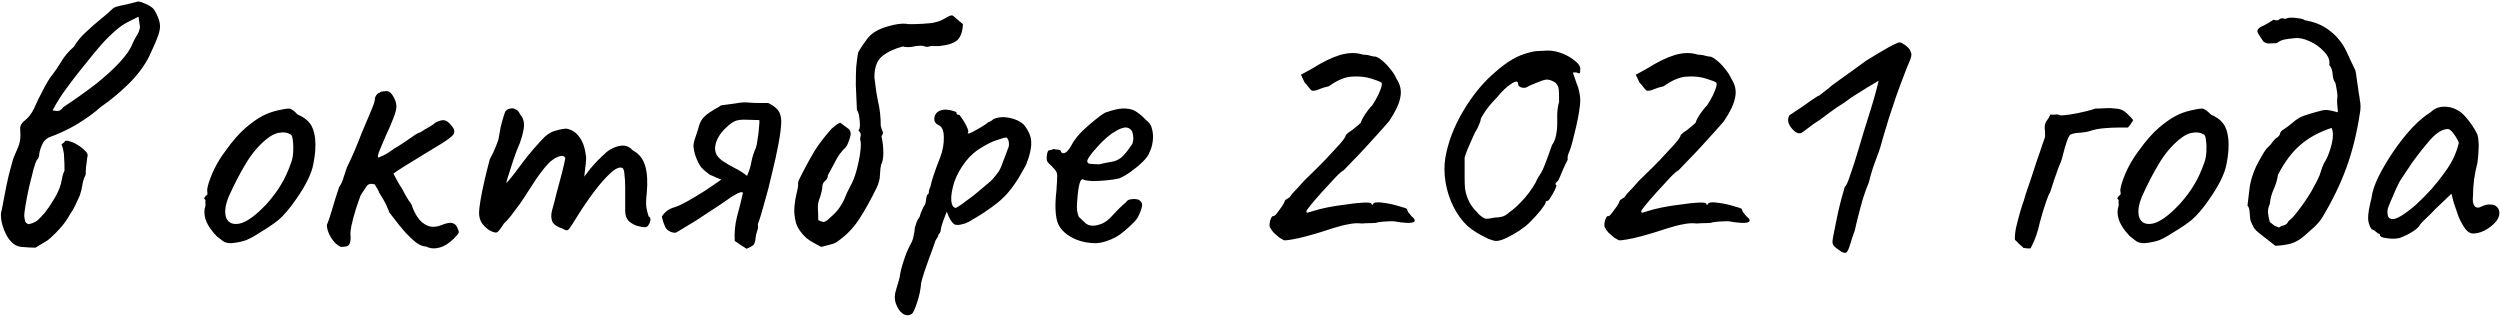 <?xml version="1.0" encoding="UTF-8"?> <svg xmlns="http://www.w3.org/2000/svg" width="2689" height="341" viewBox="0 0 2689 341" fill="none"><path d="M38.179 266.378C34.179 266.378 29.112 266.111 22.979 265.578C17.112 265.045 12.046 261.311 7.779 254.378C5.112 249.845 3.112 244.645 1.779 238.778C0.712 232.911 0.712 228.778 1.779 226.378C5.512 205.845 8.446 191.711 10.579 183.978C12.712 176.245 13.912 171.845 14.179 170.778C14.712 169.711 15.779 167.178 17.379 163.178C19.246 158.911 20.312 156.245 20.579 155.178C21.912 150.911 22.312 146.111 21.779 140.778C21.512 138.645 21.646 136.778 22.179 135.178C22.979 133.311 24.179 131.711 25.779 130.378C30.312 126.911 33.912 122.378 36.579 116.778C37.379 114.911 38.846 111.711 40.979 107.178C43.379 102.378 45.779 97.711 48.179 93.178C50.846 88.378 52.846 85.045 54.179 83.178C58.446 77.845 62.312 72.245 65.779 66.378C69.512 60.245 74.046 54.911 79.379 50.378C82.846 44.511 87.246 39.178 92.579 34.378C97.912 29.311 103.246 24.645 108.579 20.378C113.912 16.111 118.179 12.378 121.379 9.178C122.712 7.845 126.312 6.645 132.179 5.578C138.312 4.245 143.246 3.045 146.979 1.978C148.579 1.178 151.646 1.845 156.179 3.978C160.712 5.845 163.912 7.978 165.779 10.378C169.246 16.245 171.246 21.045 171.779 24.778C172.579 28.511 172.046 32.911 170.179 37.978C168.579 42.778 165.379 50.245 160.579 60.378C155.246 71.045 147.646 81.178 137.779 90.778C128.179 100.111 118.312 108.245 108.179 115.178C103.112 119.711 97.779 123.845 92.179 127.578C86.846 131.311 81.379 134.645 75.779 137.578C72.312 139.445 68.712 141.178 64.979 142.778C61.512 144.378 57.912 145.845 54.179 147.178C52.312 147.711 50.579 148.778 48.979 150.378C47.379 151.711 46.046 153.711 44.979 156.378C43.379 160.111 42.446 163.311 42.179 165.978C42.179 168.378 41.379 170.378 39.779 171.978C38.979 172.778 37.779 175.978 36.179 181.578C34.846 186.911 33.246 193.311 31.379 200.778C29.779 207.978 28.446 214.778 27.379 221.178C26.312 227.311 25.912 231.445 26.179 233.578C26.446 234.911 26.712 236.378 26.979 237.978C27.512 239.311 28.712 240.378 30.579 241.178C34.579 240.378 37.779 239.045 40.179 237.178C42.579 235.045 45.246 232.245 48.179 228.778C51.379 224.778 54.312 220.511 56.979 215.978C59.912 211.445 62.312 206.778 64.179 201.978C65.246 199.045 66.046 195.978 66.579 192.778C67.112 189.311 68.046 186.245 69.379 183.578C69.379 177.445 69.246 172.911 68.979 169.978C68.979 166.778 68.712 164.245 68.179 162.378C67.912 160.245 67.246 157.845 66.179 155.178C68.312 153.845 69.512 152.778 69.779 151.978C70.312 151.178 71.512 151.045 73.379 151.578C76.846 152.378 80.046 153.711 82.979 155.578C86.179 157.445 89.246 159.845 92.179 162.778C93.246 163.845 93.912 164.911 94.179 165.978C94.446 167.045 94.312 168.245 93.779 169.578C93.512 172.778 93.112 175.978 92.579 179.178C92.312 182.111 92.179 185.045 92.179 187.978C90.312 191.445 89.112 195.178 88.579 199.178C88.046 202.911 87.112 206.645 85.779 210.378C84.179 213.845 82.579 217.311 80.979 220.778C79.379 224.245 77.512 227.445 75.379 230.378C72.179 236.245 68.446 241.445 64.179 245.978C60.179 250.511 55.912 254.645 51.379 258.378L38.179 266.378ZM56.579 118.778C59.779 119.311 62.046 119.445 63.379 119.178C64.979 118.645 66.579 117.311 68.179 115.178C80.712 106.911 92.179 98.778 102.579 90.778C112.979 82.511 121.646 74.645 128.579 67.178C135.779 59.445 140.446 52.645 142.579 46.778C143.912 43.845 145.379 41.045 146.979 38.378C148.846 35.712 150.046 32.645 150.579 29.178L148.979 17.978C141.512 21.445 135.512 24.645 130.979 27.578C126.712 30.511 121.112 35.445 114.179 42.378C111.512 45.045 107.512 49.578 102.179 55.978C97.112 62.111 91.512 69.045 85.379 76.778C79.246 84.511 73.512 92.112 68.179 99.578C63.112 107.045 59.246 113.445 56.579 118.778ZM248.557 261.578C245.09 261.578 242.29 260.911 240.157 259.578C238.29 258.245 235.89 256.378 232.957 253.978C227.89 248.645 224.29 243.578 222.157 238.778C220.024 233.711 219.357 228.911 220.157 224.378C220.957 222.245 221.224 220.245 220.957 218.378C220.957 216.245 220.957 215.178 220.957 215.178C219.624 213.845 219.224 213.045 219.757 212.778C220.29 212.245 220.824 211.445 221.357 210.378C222.957 210.378 223.49 208.911 222.957 205.978C222.424 203.845 223.49 199.178 226.157 191.978C228.824 184.778 232.157 177.978 236.157 171.578C237.757 168.911 240.157 165.445 243.357 161.178C246.557 156.645 250.024 152.245 253.757 147.978C257.757 143.445 261.357 139.845 264.557 137.178C271.224 131.578 277.09 127.445 282.157 124.778C287.224 122.111 292.69 120.111 298.557 118.778C304.424 117.445 308.424 116.778 310.557 116.778C312.957 116.778 316.157 118.911 320.157 123.178C326.29 125.845 330.69 129.045 333.357 132.778C336.29 136.511 338.157 141.978 338.957 149.178C339.757 157.178 339.09 166.378 336.957 176.778C335.09 186.911 328.824 199.578 318.157 214.778C311.49 224.378 305.357 231.578 299.757 236.378C294.157 240.911 287.49 245.445 279.757 249.978C274.157 253.711 269.09 256.511 264.557 258.378C260.024 259.978 254.69 261.045 248.557 261.578ZM286.957 219.178C293.357 211.978 298.424 205.178 302.157 198.778C306.157 192.378 309.89 184.245 313.357 174.378C314.424 171.445 315.09 167.845 315.357 163.578C315.624 159.045 315.49 154.911 314.957 151.178C314.69 147.178 313.757 144.911 312.157 144.378C308.957 142.511 305.09 141.978 300.557 142.778C296.024 143.311 291.09 145.845 285.757 150.378C277.49 157.311 270.29 165.978 264.157 176.378C258.024 186.511 252.024 198.111 246.157 211.178C242.157 220.778 241.224 228.511 243.357 234.378C245.757 239.978 250.69 241.978 258.157 240.378C265.89 238.511 275.49 231.445 286.957 219.178ZM366.773 265.578C364.639 264.778 362.373 263.178 359.973 260.778C357.573 258.111 355.573 255.045 353.973 251.578C352.373 248.111 351.573 244.911 351.573 241.978C352.906 239.045 354.639 233.978 356.773 226.778C358.906 219.311 361.573 210.778 364.773 201.178C366.906 198.245 368.506 194.778 369.573 190.778C370.906 186.778 372.106 183.178 373.173 179.978C375.306 175.711 377.839 170.245 380.773 163.578C383.706 156.645 386.506 149.711 389.173 142.778C392.106 135.578 394.639 129.578 396.773 124.778C399.706 117.845 401.439 113.578 401.973 111.978C402.506 110.111 402.906 108.645 403.173 107.578C403.173 105.445 403.706 103.711 404.773 102.378C405.839 100.778 406.906 99.978 407.973 99.978C409.039 98.912 410.239 98.378 411.573 98.378C413.173 98.112 414.506 97.978 415.573 97.978C418.506 97.978 421.039 99.978 423.173 103.978C425.306 107.711 426.373 111.178 426.373 114.378C426.373 117.578 425.173 122.111 422.773 127.978C420.639 133.578 418.106 139.445 415.173 145.578C412.506 151.711 410.239 157.045 408.373 161.578C406.506 166.111 405.973 168.778 406.773 169.578C406.773 169.578 408.639 168.778 412.373 167.178C416.106 165.311 420.106 162.778 424.373 159.578C427.306 157.978 430.506 155.978 433.973 153.578C437.439 151.178 440.773 148.911 443.973 146.778C447.173 144.378 449.839 142.911 451.973 142.378C455.173 140.245 458.506 138.245 461.973 136.378C465.439 134.245 467.706 132.645 468.773 131.578C473.306 129.445 476.639 128.778 478.773 129.578C481.173 130.378 483.573 132.378 485.973 135.578C488.906 139.045 489.439 142.111 487.573 144.778C485.706 147.178 481.306 150.511 474.373 154.778C468.773 158.245 461.973 162.378 453.973 167.178C446.239 171.978 439.306 176.245 433.173 179.978C427.306 183.711 423.973 185.978 423.173 186.778C423.173 186.778 424.239 188.778 426.373 192.778C428.506 196.778 430.639 200.378 432.773 203.578C434.906 207.845 437.173 211.845 439.573 215.578C442.239 219.045 443.573 221.445 443.573 222.778C445.706 228.378 448.373 233.045 451.573 236.778C454.773 240.245 458.373 242.511 462.373 243.578C466.639 244.378 470.906 243.845 475.173 241.978C480.506 239.845 484.373 239.178 486.773 239.978C489.439 240.778 491.306 242.778 492.373 245.978C493.439 248.111 493.706 249.711 493.173 250.778C492.906 251.578 491.173 253.578 487.973 256.778C482.906 261.845 477.706 265.045 472.373 266.378C467.306 267.711 462.639 267.311 458.373 265.178C455.706 265.178 452.639 264.111 449.173 261.978C445.706 259.578 441.439 255.711 436.373 250.378C431.573 245.045 425.573 237.578 418.373 227.978C418.373 226.911 417.839 225.445 416.773 223.578C415.973 221.445 415.039 219.445 413.973 217.578C412.906 215.445 411.573 213.178 409.973 210.778C408.373 208.111 407.573 206.778 407.573 206.778C407.573 205.978 407.306 205.311 406.773 204.778C406.506 203.978 405.973 203.045 405.173 201.978C404.639 200.911 403.973 199.711 403.173 198.378C398.906 197.045 395.839 197.845 393.973 200.778C392.106 203.711 390.106 206.778 387.973 209.978C386.639 213.445 384.906 218.378 382.773 224.778C380.906 230.911 379.306 236.911 377.973 242.778C376.906 248.645 376.639 252.645 377.173 254.778C377.173 259.045 376.506 261.978 375.173 263.578C373.839 264.911 371.039 265.578 366.773 265.578ZM526.866 247.978C523.933 246.111 521.266 243.711 518.866 240.778C516.466 237.578 515.266 233.578 515.266 228.778C515.266 226.111 515.8 221.578 516.866 215.178C517.933 208.778 519.4 201.578 521.266 193.578C523.133 185.578 525 178.111 526.866 171.178C529.533 166.378 531.8 161.578 533.666 156.778C535.533 151.978 536.466 149.045 536.466 147.978C537 144.778 537.666 141.045 538.466 136.778C539.533 132.511 540.6 128.645 541.666 125.178C542.733 121.711 543.533 119.711 544.066 119.178C545.4 117.845 547 117.045 548.866 116.778C550.733 116.245 552.6 116.511 554.466 117.578C556.6 118.378 558.2 120.111 559.266 122.778C562.2 125.978 563.666 129.845 563.666 134.378C563.666 138.645 562.2 145.045 559.266 153.578C556.866 158.911 554.466 165.178 552.066 172.378C549.666 179.578 547.533 186.245 545.666 192.378C544.066 198.245 543.133 202.245 542.866 204.378L534.866 206.778C539.4 202.511 543.666 198.111 547.666 193.578C551.666 188.778 554.6 185.045 556.466 182.378C561 176.245 564.866 171.178 568.066 167.178C571.533 162.911 575.933 157.845 581.266 151.978C586.6 145.845 591.8 142.111 596.866 140.778C602.2 139.178 606.333 138.378 609.266 138.378C615.133 139.445 619.8 142.511 623.266 147.578C627 152.378 629.4 159.578 630.466 169.178C630.466 172.911 630.066 177.311 629.266 182.378C628.733 187.445 628.466 189.978 628.466 189.978C628.466 189.978 630.6 187.178 634.866 181.578C639.4 175.978 645.4 169.845 652.866 163.178C657.933 159.445 662.866 157.311 667.666 156.778C672.466 155.978 676.733 157.578 680.466 161.578C687.4 165.311 691.933 171.045 694.066 178.778C696.2 186.245 696.733 195.845 695.666 207.578C694.866 214.511 694.733 219.711 695.266 223.178C695.8 226.378 696.6 229.578 697.666 232.778C699.8 233.845 700.2 236.111 698.866 239.578C697.533 242.778 695.933 244.378 694.066 244.378C691.4 244.378 688.333 243.845 684.866 242.778C681.666 241.711 678.733 239.978 676.066 237.578C673.666 234.911 672.466 231.311 672.466 226.778V201.978C672.466 196.111 672.2 191.311 671.666 187.578C671.4 183.845 670.733 181.578 669.666 180.778C666.733 179.178 662.466 180.911 656.866 185.978C651.266 191.045 645.266 197.845 638.866 206.378C632.466 214.911 626.466 223.711 620.866 232.778C615.8 241.045 612.6 245.845 611.266 247.178C610.2 248.245 608.2 247.845 605.266 245.978C599.4 244.111 595.666 241.578 594.066 238.378C592.733 234.911 592.6 231.045 593.666 226.778C595 222.245 596.6 216.111 598.466 208.378C600.6 200.645 602.6 193.178 604.466 185.978C606.333 178.511 607.533 173.178 608.066 169.978C607 167.845 605.133 167.178 602.466 167.978C600.066 168.511 597.533 169.711 594.866 171.578C591.666 173.711 587.8 177.711 583.266 183.578C578.733 189.445 574.066 196.245 569.266 203.978C566.066 209.045 562.733 214.111 559.266 219.178C555.8 223.978 552.6 228.245 549.666 231.978C546.733 235.711 544.2 238.511 542.066 240.378C538.333 246.245 535.8 249.445 534.466 249.978C533.133 250.511 530.6 249.845 526.866 247.978ZM816.695 129.178C813.495 129.178 808.961 129.045 803.095 128.778C797.495 128.511 793.228 129.045 790.295 130.378C787.095 131.978 783.895 134.378 780.695 137.578C777.495 140.511 774.828 143.845 772.695 147.578C770.561 151.311 769.361 155.178 769.095 159.178C769.095 161.578 769.628 163.978 770.695 166.378C772.028 168.511 774.028 170.645 776.695 172.778C780.695 175.445 785.228 178.111 790.295 180.778C795.628 183.445 800.028 186.245 803.495 189.178C805.895 183.845 807.495 178.645 808.295 173.578C809.361 168.511 810.961 163.578 813.095 158.778C813.628 157.445 814.161 154.778 814.695 150.778C815.495 146.511 816.028 142.245 816.295 137.978C816.828 133.445 816.961 130.511 816.695 129.178ZM803.095 267.578C800.961 266.245 798.828 264.911 796.695 263.578C794.561 261.978 792.428 260.511 790.295 259.178C789.761 250.378 790.561 241.711 792.695 233.178C795.095 224.378 797.228 215.845 799.095 207.578C798.828 206.778 798.028 206.511 796.695 206.778C795.361 207.045 793.761 207.711 791.895 208.778C788.428 210.645 784.695 213.045 780.695 215.978C776.695 218.645 774.161 220.378 773.095 221.178C771.761 221.978 768.695 223.978 763.895 227.178C759.361 230.111 754.295 233.445 748.695 237.178C743.095 240.645 738.028 243.711 733.495 246.378C729.228 249.045 726.828 250.378 726.295 250.378C721.495 250.111 718.028 248.245 715.895 244.778C714.028 241.045 712.695 237.045 711.895 232.778C713.761 230.111 715.761 227.978 717.895 226.378C720.295 224.778 722.961 223.578 725.895 222.778C729.361 221.711 734.161 219.445 740.295 215.978C746.428 212.511 752.828 208.645 759.495 204.378C766.161 199.845 771.628 196.111 775.895 193.178C774.028 192.378 772.028 191.578 769.895 190.778C767.761 189.711 765.628 188.778 763.495 187.978C759.761 185.311 756.695 182.645 754.295 179.978C751.895 177.045 749.628 172.378 747.495 165.978C746.695 163.045 746.161 160.245 745.895 157.578C745.895 154.911 746.428 152.111 747.495 149.178C749.895 142.245 751.495 137.178 752.295 133.978C753.361 130.778 755.095 127.978 757.495 125.578C759.095 123.978 761.095 122.378 763.495 120.778C765.895 119.178 769.228 117.178 773.495 114.778C774.028 114.245 774.561 113.845 775.095 113.578C775.628 113.311 776.161 113.178 776.695 113.178C781.228 112.645 786.161 111.978 791.495 111.178C796.828 110.111 801.761 109.845 806.295 110.378C809.761 110.645 813.095 110.778 816.295 110.778C819.495 110.778 822.828 110.778 826.295 110.778C830.828 112.911 834.295 115.445 836.695 118.378C839.095 121.311 840.295 125.445 840.295 130.778C840.295 135.845 839.361 143.578 837.495 153.978C835.628 164.111 833.228 175.045 830.295 186.778C827.628 198.511 824.828 209.311 821.895 219.178C819.228 229.045 816.961 236.378 815.095 241.178C815.628 243.578 815.361 246.111 814.295 248.778C813.495 251.178 812.961 253.578 812.695 255.978C812.428 259.978 811.495 262.645 809.895 263.978C808.295 265.045 806.028 266.245 803.095 267.578ZM883.313 265.578C881.447 264.511 879.447 263.445 877.313 262.378C875.447 261.311 873.58 260.245 871.713 259.178C870.113 258.111 868.647 257.045 867.313 255.978C861.713 250.911 857.98 245.445 856.113 239.578C854.513 233.445 853.98 227.578 854.513 221.978C855.047 216.378 855.847 211.578 856.913 207.578C857.98 203.311 858.513 200.378 858.513 198.778C858.247 196.645 858.647 194.645 859.713 192.778C860.78 190.645 861.847 188.511 862.913 186.378C867.713 177.045 872.113 169.045 876.113 162.378C880.38 155.445 886.513 147.445 894.513 138.378C896.113 137.045 897.58 135.845 898.913 134.778C900.513 133.445 902.113 132.511 903.713 131.978L912.913 138.778C913.98 139.845 914.647 141.178 914.913 142.778C915.18 144.111 914.913 145.978 914.113 148.378C913.58 150.245 912.913 152.111 912.113 153.978C911.58 155.578 910.78 157.045 909.713 158.378C905.18 162.645 901.58 167.445 898.913 172.778C896.247 177.845 893.447 183.045 890.513 188.378C890.513 190.778 889.58 192.778 887.713 194.378C885.847 195.711 884.78 197.711 884.513 200.378C884.513 202.245 884.247 204.111 883.713 205.978C883.18 207.845 882.647 209.845 882.113 211.978C880.247 216.245 879.447 220.378 879.713 224.378C879.98 228.378 880.113 232.511 880.113 236.778C882.247 237.845 884.113 238.511 885.713 238.778C887.313 238.778 889.447 237.445 892.113 234.778C897.447 230.245 901.18 226.245 903.313 222.778C905.713 219.311 907.58 215.845 908.913 212.378C910.247 208.911 912.113 204.911 914.513 200.378C917.18 195.845 919.447 190.111 921.313 183.178C923.18 176.245 924.513 169.711 925.313 163.578C926.113 157.178 926.113 152.911 925.313 150.778C925.047 149.445 925.18 147.845 925.713 145.978C926.247 144.111 925.447 142.245 923.313 140.378C924.38 139.311 924.913 137.311 924.913 134.378C924.913 131.445 924.647 128.378 924.113 125.178C923.58 121.978 922.78 119.711 921.713 118.378C921.18 107.711 920.78 98.778 920.513 91.578C920.513 84.111 920.647 77.711 920.913 72.378C921.447 66.778 922.113 61.578 922.913 56.778C923.18 55.978 924.78 53.311 927.713 48.778C930.913 43.978 933.847 40.245 936.513 37.578C941.047 33.578 947.18 30.511 954.913 28.378C962.913 25.978 969.713 25.045 975.313 25.578C975.047 25.845 976.647 25.978 980.113 25.978C983.847 25.978 987.98 25.845 992.513 25.578C997.047 25.311 1000.38 25.045 1002.51 24.778C1004.65 24.245 1006.78 23.712 1008.91 23.178C1011.05 22.645 1014.65 20.911 1019.71 17.978C1021.85 16.645 1023.58 16.245 1024.91 16.778L1035.71 25.978C1035.45 33.445 1033.58 39.045 1030.11 42.778C1026.65 46.245 1019.98 48.511 1010.11 49.578C1008.51 49.578 1006.78 49.578 1004.91 49.578C1003.05 49.312 1001.18 49.445 999.313 49.978C997.713 50.511 996.247 50.511 994.913 49.978C993.847 49.445 992.247 49.178 990.113 49.178C987.18 49.178 984.113 49.578 980.913 50.378C977.713 50.911 974.38 50.778 970.913 49.978C961.313 52.645 953.847 56.245 948.513 60.778C943.18 65.311 940.513 72.778 940.513 83.178C941.58 93.045 942.913 101.845 944.513 109.578C946.38 117.311 947.313 125.845 947.313 135.178C947.847 137.578 948.513 139.578 949.313 141.178C950.113 142.778 949.713 144.511 948.113 146.378C949.447 152.511 950.113 158.511 950.113 164.378C950.113 169.978 949.313 174.245 947.713 177.178C947.18 179.045 946.78 182.511 946.513 187.578C946.513 192.378 945.18 197.445 942.513 202.778C936.38 215.311 930.113 226.511 923.713 236.378C917.313 245.978 909.18 254.111 899.313 260.778C897.447 261.845 895.18 262.645 892.513 263.178C890.113 263.711 887.047 264.511 883.313 265.578ZM980.76 337.578C977.56 339.711 974.227 339.578 970.76 337.178C967.56 334.778 965.16 331.178 963.56 326.378C961.96 321.578 962.093 316.511 963.96 311.178C964.493 309.578 965.293 306.911 966.36 303.178C967.427 299.711 968.093 296.645 968.36 293.978C968.627 292.111 969.427 288.911 970.76 284.378C972.093 280.111 973.56 275.845 975.16 271.578C977.027 267.311 978.493 264.245 979.56 262.378C981.16 259.711 982.227 256.645 982.76 253.178C983.56 249.711 983.96 247.045 983.96 245.178C984.493 243.311 985.16 241.178 985.96 238.778C987.027 236.378 988.093 234.511 989.16 233.178C989.693 231.045 990.493 228.778 991.56 226.378C992.627 223.711 993.827 221.445 995.16 219.578C995.693 217.711 996.093 215.445 996.36 212.778C996.893 210.111 997.693 208.645 998.76 208.378C999.027 207.311 999.16 206.245 999.16 205.178C999.427 204.111 999.96 202.645 1000.76 200.778C1001.29 197.845 1002.49 193.578 1004.36 187.978C1006.23 182.378 1008.49 176.245 1011.16 169.578C1014.09 161.845 1015.43 154.511 1015.16 147.578C1015.16 140.378 1013.16 135.978 1009.16 134.378C1007.03 133.311 1005.69 131.845 1005.16 129.978C1004.63 127.845 1004.89 125.711 1005.96 123.578C1007.03 121.445 1008.63 119.978 1010.76 119.178C1013.16 118.111 1015.69 117.711 1018.36 117.978C1021.29 118.245 1023.83 118.778 1025.96 119.578C1028.09 120.111 1029.03 120.645 1028.76 121.178C1028.76 122.511 1029.43 123.311 1030.76 123.578C1031.29 122.778 1032.36 123.711 1033.96 126.378C1035.83 128.778 1037.56 131.578 1039.16 134.778C1040.76 137.978 1041.56 140.245 1041.56 141.578C1041.03 142.645 1040.76 143.311 1040.76 143.578C1040.76 143.578 1041.29 143.578 1042.36 143.578C1042.36 143.578 1043.83 142.911 1046.76 141.578C1049.69 139.978 1052.76 138.245 1055.96 136.378C1059.43 134.245 1061.69 132.645 1062.76 131.578C1062.76 131.578 1063.43 131.311 1064.76 130.778C1066.36 129.978 1067.69 129.045 1068.76 127.978C1074.09 125.845 1079.83 125.445 1085.96 126.778C1092.36 128.111 1097.43 130.511 1101.16 133.978C1106.49 140.645 1109.16 147.045 1109.16 153.178C1109.43 159.311 1107.69 167.045 1103.96 176.378C1103.43 177.711 1102.23 179.978 1100.36 183.178C1098.76 186.111 1097.16 188.911 1095.56 191.578C1093.96 193.978 1093.16 195.178 1093.16 195.178C1087.03 204.778 1079.83 212.778 1071.56 219.178C1063.29 225.578 1054.89 231.178 1046.36 235.978C1043.69 237.845 1040.89 239.311 1037.96 240.378C1035.29 241.178 1032.89 241.711 1030.76 241.978C1028.63 241.978 1027.16 241.711 1026.36 241.178C1023.43 239.045 1020.76 234.511 1018.36 227.578C1017.03 231.045 1015.69 234.511 1014.36 237.978C1013.29 241.178 1012.63 243.311 1012.36 244.378C1012.09 246.245 1011.83 247.845 1011.56 249.178C1011.29 250.245 1010.63 251.178 1009.56 251.978C1009.56 251.978 1009.43 252.511 1009.16 253.578C1008.89 254.645 1007.96 256.245 1006.36 258.378C1003.69 266.111 1001.29 272.778 999.16 278.378C997.027 284.245 995.293 289.178 993.96 293.178C992.627 297.445 991.56 301.178 990.76 304.378C990.227 311.578 988.76 318.645 986.36 325.578C983.96 332.778 982.093 336.778 980.76 337.578ZM1028.36 223.578C1029.43 223.045 1031.69 221.578 1035.16 219.178C1038.89 216.511 1043.03 213.445 1047.56 209.978C1052.09 206.245 1056.23 202.778 1059.96 199.578C1063.96 196.378 1066.63 193.978 1067.96 192.378C1070.09 189.978 1072.09 187.445 1073.96 184.778C1075.83 181.845 1077.29 178.645 1078.36 175.178C1079.16 173.045 1080.09 170.645 1081.16 167.978C1082.23 165.311 1083.16 162.778 1083.96 160.378C1085.03 158.245 1085.43 156.111 1085.16 153.978C1085.16 151.578 1084.36 149.578 1082.76 147.978C1081.69 147.711 1078.49 148.511 1073.16 150.378C1067.83 151.978 1061.96 154.778 1055.56 158.778C1049.16 162.511 1043.56 167.445 1038.76 173.578C1033.16 180.778 1029.03 188.245 1026.36 195.978C1023.96 203.711 1022.89 210.245 1023.16 215.578C1023.69 220.911 1025.43 223.578 1028.36 223.578ZM1158.33 257.978C1147.93 253.711 1141.13 247.845 1137.93 240.378C1135 232.645 1134.47 220.778 1136.33 204.778C1136.87 196.511 1137.13 191.045 1137.13 188.378C1137.13 185.711 1135.67 183.045 1132.73 180.378C1131.93 179.311 1130.47 177.845 1128.33 175.978C1126.47 174.111 1125.67 172.511 1125.93 171.178C1125.67 169.311 1125.8 167.311 1126.33 165.178C1126.87 162.778 1127.67 161.578 1128.73 161.578C1129.8 161.578 1130.87 161.311 1131.93 160.778C1133.27 160.245 1134.47 160.245 1135.53 160.778C1136.6 160.778 1137.8 160.911 1139.13 161.178C1140.47 161.445 1141.13 162.111 1141.13 163.178C1142.2 165.045 1143.93 165.311 1146.33 163.978C1148.73 162.378 1151.27 158.911 1153.93 153.578C1156.6 149.311 1160.07 145.045 1164.33 140.778C1168.87 136.511 1173.27 132.645 1177.53 129.178C1182.07 125.445 1185.8 122.778 1188.73 121.178C1190.07 120.645 1192.07 119.978 1194.73 119.178C1197.4 118.378 1200.2 117.711 1203.13 117.178C1206.33 116.645 1209 116.511 1211.13 116.778C1215.93 117.045 1219.93 118.378 1223.13 120.778C1226.6 123.178 1229.8 125.978 1232.73 129.178C1236.2 131.578 1238.33 134.778 1239.13 138.778C1240.2 142.778 1240.47 147.045 1239.93 151.578C1239.4 156.111 1238.2 160.245 1236.33 163.978C1235.53 166.645 1233.27 169.845 1229.53 173.578C1225.8 177.311 1221.53 180.911 1216.73 184.378C1211.93 187.845 1207.53 190.378 1203.53 191.978C1200.07 192.778 1195.53 193.445 1189.93 193.978C1184.6 194.511 1179.53 194.778 1174.73 194.778C1170.2 194.511 1167.13 193.978 1165.53 193.178C1163.67 192.111 1162.2 193.578 1161.13 197.578C1160.07 201.578 1159.27 207.311 1158.73 214.778C1158.2 220.645 1158.2 224.911 1158.73 227.578C1159.27 230.245 1159.8 232.111 1160.33 233.178C1162.2 235.045 1164.73 237.445 1167.93 240.378C1171.4 243.045 1176.2 243.445 1182.33 241.578C1187.4 240.245 1192.33 236.778 1197.13 231.178C1202.2 225.578 1206.87 221.045 1211.13 217.578C1212.2 215.711 1213.93 214.645 1216.33 214.378C1219 213.845 1221.8 213.978 1224.73 214.778C1227.67 216.645 1228.87 218.911 1228.33 221.578C1228.07 223.978 1226.73 227.711 1224.33 232.778C1223.53 234.645 1221.67 237.045 1218.73 239.978C1216.07 242.645 1213 245.445 1209.53 248.378C1206.33 251.045 1203.4 253.178 1200.73 254.778C1192.73 259.045 1185.27 261.311 1178.33 261.578C1171.4 261.578 1164.73 260.378 1158.33 257.978ZM1181.93 176.778C1187.8 175.445 1192.47 174.511 1195.93 173.978C1199.4 173.445 1202.73 171.978 1205.93 169.578C1209.13 166.911 1213.13 161.978 1217.93 154.778C1219 151.845 1219.27 148.911 1218.73 145.978C1218.47 143.045 1217.8 141.045 1216.73 139.978C1214.33 137.311 1211.4 136.511 1207.93 137.578C1204.73 138.378 1201.67 139.845 1198.73 141.978C1196.87 142.778 1194.07 144.778 1190.33 147.978C1186.87 150.911 1183.4 154.378 1179.93 158.378C1176.47 162.111 1173.67 165.578 1171.53 168.778C1169.4 171.978 1168.87 173.845 1169.93 174.378C1169.4 175.445 1170.87 176.111 1174.33 176.378C1178.07 176.645 1180.6 176.778 1181.93 176.778ZM1380.89 258.378C1379.82 257.845 1378.22 256.911 1376.09 255.578C1374.22 253.978 1372.22 252.245 1370.09 250.378C1368.22 248.245 1366.89 246.378 1366.09 244.778C1365.29 243.445 1365.29 241.045 1366.09 237.578C1367.15 234.111 1368.22 232.378 1369.29 232.378C1370.09 232.911 1371.42 231.978 1373.29 229.578C1375.15 227.178 1377.02 224.645 1378.89 221.978C1380.75 219.045 1381.69 217.311 1381.69 216.778C1381.95 215.711 1382.62 214.911 1383.69 214.378C1385.02 213.578 1386.22 212.778 1387.29 211.978C1388.62 209.845 1390.35 207.711 1392.49 205.578C1394.89 203.178 1396.75 201.178 1398.09 199.578C1400.22 196.911 1404.09 192.911 1409.69 187.578C1415.29 182.245 1420.75 176.778 1426.09 171.178C1431.69 165.045 1436.62 159.711 1440.89 155.178C1445.15 150.378 1447.42 147.045 1447.69 145.178C1447.69 145.178 1448.09 144.778 1448.89 143.978C1449.95 142.911 1451.15 141.978 1452.49 141.178C1453.82 140.378 1455.55 139.045 1457.69 137.178C1460.09 135.311 1462.09 133.578 1463.69 131.978C1464.22 129.845 1465.69 126.911 1468.09 123.178C1470.75 119.178 1473.42 115.845 1476.09 113.178C1478.22 109.978 1480.22 106.511 1482.09 102.778C1483.95 98.778 1485.15 95.845 1485.69 93.978C1486.49 91.045 1486.49 89.311 1485.69 88.778C1484.89 87.978 1481.55 86.645 1475.69 84.778C1469.29 82.645 1462.22 81.845 1454.49 82.378C1447.02 82.645 1438.62 86.112 1429.29 92.778C1425.55 93.578 1422.09 94.645 1418.89 95.978C1415.95 97.311 1413.42 97.845 1411.29 97.578C1410.22 97.045 1409.02 95.845 1407.69 93.978C1406.35 92.112 1404.89 90.378 1403.29 88.778L1399.29 80.378L1411.69 73.578C1422.62 66.645 1432.49 61.845 1441.29 59.178C1450.35 56.511 1458.62 56.378 1466.09 58.778C1469.02 58.778 1471.69 59.178 1474.09 59.978C1476.49 60.511 1477.69 60.778 1477.69 60.778C1479.82 60.511 1482.49 61.712 1485.69 64.378C1488.89 66.778 1491.95 69.845 1494.89 73.578C1498.09 77.311 1500.49 81.045 1502.09 84.778C1506.35 91.178 1507.69 97.978 1506.09 105.178C1504.75 112.111 1500.75 120.511 1494.09 130.378C1492.75 131.978 1489.82 135.311 1485.29 140.378C1480.75 145.445 1475.55 151.178 1469.69 157.578C1464.09 163.711 1458.89 169.178 1454.09 173.978C1449.55 178.778 1446.62 181.845 1445.29 183.178C1443.42 183.978 1440.22 186.778 1435.69 191.578C1431.42 196.111 1426.75 201.178 1421.69 206.778C1416.89 212.111 1412.75 216.911 1409.29 221.178C1406.09 225.178 1404.75 227.178 1405.29 227.178C1405.02 228.245 1405.42 228.778 1406.49 228.778C1407.55 228.511 1409.29 227.978 1411.69 227.178C1415.69 225.845 1420.89 224.511 1427.29 223.178C1433.95 221.845 1440.75 220.778 1447.69 219.978C1454.62 218.911 1460.62 218.245 1465.69 217.978C1471.02 217.711 1474.09 217.978 1474.89 218.778C1475.42 220.111 1475.82 220.645 1476.09 220.378C1476.62 219.845 1476.89 219.578 1476.89 219.578C1477.42 217.711 1480.75 217.178 1486.89 217.978C1493.29 218.778 1499.02 219.978 1504.09 221.578C1507.02 222.378 1509.29 223.045 1510.89 223.578C1512.75 224.111 1513.69 224.911 1513.69 225.978C1513.69 225.978 1513.95 226.645 1514.49 227.978C1515.29 229.045 1516.49 230.511 1518.09 232.378C1522.35 235.845 1522.89 238.111 1519.69 239.178C1516.49 240.245 1509.55 239.845 1498.89 237.978C1491.95 237.978 1486.22 238.378 1481.69 239.178C1480.62 239.711 1478.35 239.978 1474.89 239.978C1471.42 239.978 1468.09 240.111 1464.89 240.378C1460.09 239.845 1455.29 240.111 1450.49 241.178C1445.69 241.978 1439.95 243.445 1433.29 245.578C1430.89 246.378 1427.15 247.578 1422.09 249.178C1417.02 250.778 1411.55 252.378 1405.69 253.978C1399.82 255.578 1394.49 256.778 1389.69 257.578C1385.15 258.378 1382.22 258.645 1380.89 258.378ZM1609.36 259.178C1607.5 259.178 1604.56 258.378 1600.56 256.778C1596.83 254.911 1592.83 252.778 1588.56 250.378C1584.3 247.711 1580.83 245.178 1578.16 242.778C1572.3 237.178 1567.36 230.378 1563.36 222.378C1559.36 214.378 1556.56 205.845 1554.96 196.778C1553.36 187.445 1553.23 178.511 1554.56 169.978C1557.5 152.911 1563.9 136.111 1573.76 119.578C1583.63 102.778 1594.96 88.911 1607.76 77.978C1614.7 71.845 1620.96 67.178 1626.56 63.978C1632.16 60.511 1638.96 57.845 1646.96 55.978C1649.9 55.178 1653.1 54.778 1656.56 54.778C1660.03 54.511 1662.7 54.378 1664.56 54.378C1669.9 54.378 1675.23 55.445 1680.56 57.578C1685.9 59.711 1690.43 62.378 1694.16 65.578C1697.9 68.511 1699.76 71.311 1699.76 73.978C1699.76 75.845 1699.63 77.311 1699.36 78.378C1699.1 79.178 1697.9 79.045 1695.76 77.978H1691.76L1695.76 89.578C1696.83 91.712 1697.76 94.645 1698.56 98.378C1699.36 101.845 1699.76 105.045 1699.76 107.978C1699.76 110.378 1699.36 114.245 1698.56 119.578C1697.76 124.645 1696.7 130.111 1695.36 135.978C1694.03 141.845 1692.7 147.311 1691.36 152.378C1690.03 157.445 1688.83 161.178 1687.76 163.578C1686.96 165.178 1686.43 166.778 1686.16 168.378C1686.16 169.711 1686.16 170.911 1686.16 171.978C1685.1 173.845 1683.36 177.445 1680.96 182.778C1678.83 188.111 1677.23 191.845 1676.16 193.978C1675.1 195.045 1674.16 195.978 1673.36 196.778C1672.83 197.578 1673.1 198.511 1674.16 199.578C1674.16 200.111 1673.5 201.845 1672.16 204.778C1670.83 207.445 1669.36 209.978 1667.76 212.378C1666.43 214.778 1665.36 215.978 1664.56 215.978C1664.56 215.978 1664.16 216.111 1663.36 216.378C1662.83 216.378 1662.56 216.778 1662.56 217.578C1662.56 218.645 1660.83 221.445 1657.36 225.978C1653.9 230.245 1649.76 234.778 1644.96 239.578C1642.3 242.245 1638.56 245.178 1633.76 248.378C1629.23 251.311 1624.7 253.845 1620.16 255.978C1615.63 258.111 1612.03 259.178 1609.36 259.178ZM1608.16 233.978C1611.1 233.978 1613.9 233.578 1616.56 232.778C1619.23 231.711 1621.5 230.245 1623.36 228.378C1628.16 225.178 1633.76 219.978 1640.16 212.778C1646.56 205.311 1651.23 198.111 1654.16 191.178C1657.1 187.178 1659.36 183.045 1660.96 178.778C1662.83 174.245 1665.63 166.645 1669.36 155.978C1671.5 153.045 1672.96 149.445 1673.76 145.178C1674.56 140.911 1674.96 137.311 1674.96 134.378C1674.96 131.445 1674.96 127.445 1674.96 122.378C1675.23 117.311 1675.9 113.045 1676.96 109.578C1676.96 102.645 1676.83 98.111 1676.56 95.978C1676.3 93.578 1675.23 91.311 1673.36 89.178C1672.3 88.378 1670.83 87.578 1668.96 86.778C1667.36 85.978 1665.63 85.578 1663.76 85.578C1661.9 85.578 1658.43 86.645 1653.36 88.778C1648.3 90.645 1644.7 92.245 1642.56 93.578C1640.7 94.645 1638.56 94.778 1636.16 93.978C1634.03 93.178 1632.96 92.112 1632.96 90.778C1632.96 87.045 1630.56 86.778 1625.76 89.978C1620.96 92.911 1615.63 97.978 1609.76 105.178C1604.96 109.978 1600.83 114.911 1597.36 119.978C1594.16 124.778 1592.56 127.711 1592.56 128.778C1592.56 129.845 1592.16 131.178 1591.36 132.778C1590.56 134.378 1589.76 136.245 1588.96 138.378C1587.63 140.245 1586.03 143.311 1584.16 147.578C1582.3 151.845 1580.43 156.111 1578.56 160.378C1576.96 164.378 1575.9 167.445 1575.36 169.578C1575.36 170.645 1575.36 173.578 1575.36 178.378C1575.36 182.911 1575.36 187.178 1575.36 191.178C1575.36 195.711 1575.5 199.578 1575.76 202.778C1576.3 205.978 1576.96 208.778 1577.76 211.178C1578.56 213.311 1579.63 215.711 1580.96 218.378C1582.03 220.245 1583.63 222.511 1585.76 225.178C1588.16 227.578 1589.76 229.311 1590.56 230.378C1593.5 233.045 1595.9 234.645 1597.76 235.178C1599.63 235.445 1603.1 235.045 1608.16 233.978ZM1741.04 258.378C1739.97 257.845 1738.37 256.911 1736.24 255.578C1734.37 253.978 1732.37 252.245 1730.24 250.378C1728.37 248.245 1727.04 246.378 1726.24 244.778C1725.44 243.445 1725.44 241.045 1726.24 237.578C1727.31 234.111 1728.37 232.378 1729.44 232.378C1730.24 232.911 1731.57 231.978 1733.44 229.578C1735.31 227.178 1737.17 224.645 1739.04 221.978C1740.91 219.045 1741.84 217.311 1741.84 216.778C1742.11 215.711 1742.77 214.911 1743.84 214.378C1745.17 213.578 1746.37 212.778 1747.44 211.978C1748.77 209.845 1750.51 207.711 1752.64 205.578C1755.04 203.178 1756.91 201.178 1758.24 199.578C1760.37 196.911 1764.24 192.911 1769.84 187.578C1775.44 182.245 1780.91 176.778 1786.24 171.178C1791.84 165.045 1796.77 159.711 1801.04 155.178C1805.31 150.378 1807.57 147.045 1807.84 145.178C1807.84 145.178 1808.24 144.778 1809.04 143.978C1810.11 142.911 1811.31 141.978 1812.64 141.178C1813.97 140.378 1815.71 139.045 1817.84 137.178C1820.24 135.311 1822.24 133.578 1823.84 131.978C1824.37 129.845 1825.84 126.911 1828.24 123.178C1830.91 119.178 1833.57 115.845 1836.24 113.178C1838.37 109.978 1840.37 106.511 1842.24 102.778C1844.11 98.778 1845.31 95.845 1845.84 93.978C1846.64 91.045 1846.64 89.311 1845.84 88.778C1845.04 87.978 1841.71 86.645 1835.84 84.778C1829.44 82.645 1822.37 81.845 1814.64 82.378C1807.17 82.645 1798.77 86.112 1789.44 92.778C1785.71 93.578 1782.24 94.645 1779.04 95.978C1776.11 97.311 1773.57 97.845 1771.44 97.578C1770.37 97.045 1769.17 95.845 1767.84 93.978C1766.51 92.112 1765.04 90.378 1763.44 88.778L1759.44 80.378L1771.84 73.578C1782.77 66.645 1792.64 61.845 1801.44 59.178C1810.51 56.511 1818.77 56.378 1826.24 58.778C1829.17 58.778 1831.84 59.178 1834.24 59.978C1836.64 60.511 1837.84 60.778 1837.84 60.778C1839.97 60.511 1842.64 61.712 1845.84 64.378C1849.04 66.778 1852.11 69.845 1855.04 73.578C1858.24 77.311 1860.64 81.045 1862.24 84.778C1866.51 91.178 1867.84 97.978 1866.24 105.178C1864.91 112.111 1860.91 120.511 1854.24 130.378C1852.91 131.978 1849.97 135.311 1845.44 140.378C1840.91 145.445 1835.71 151.178 1829.84 157.578C1824.24 163.711 1819.04 169.178 1814.24 173.978C1809.71 178.778 1806.77 181.845 1805.44 183.178C1803.57 183.978 1800.37 186.778 1795.84 191.578C1791.57 196.111 1786.91 201.178 1781.84 206.778C1777.04 212.111 1772.91 216.911 1769.44 221.178C1766.24 225.178 1764.91 227.178 1765.44 227.178C1765.17 228.245 1765.57 228.778 1766.64 228.778C1767.71 228.511 1769.44 227.978 1771.84 227.178C1775.84 225.845 1781.04 224.511 1787.44 223.178C1794.11 221.845 1800.91 220.778 1807.84 219.978C1814.77 218.911 1820.77 218.245 1825.84 217.978C1831.17 217.711 1834.24 217.978 1835.04 218.778C1835.57 220.111 1835.97 220.645 1836.24 220.378C1836.77 219.845 1837.04 219.578 1837.04 219.578C1837.57 217.711 1840.91 217.178 1847.04 217.978C1853.44 218.778 1859.17 219.978 1864.24 221.578C1867.17 222.378 1869.44 223.045 1871.04 223.578C1872.91 224.111 1873.84 224.911 1873.84 225.978C1873.84 225.978 1874.11 226.645 1874.64 227.978C1875.44 229.045 1876.64 230.511 1878.24 232.378C1882.51 235.845 1883.04 238.111 1879.84 239.178C1876.64 240.245 1869.71 239.845 1859.04 237.978C1852.11 237.978 1846.37 238.378 1841.84 239.178C1840.77 239.711 1838.51 239.978 1835.04 239.978C1831.57 239.978 1828.24 240.111 1825.04 240.378C1820.24 239.845 1815.44 240.111 1810.64 241.178C1805.84 241.978 1800.11 243.445 1793.44 245.578C1791.04 246.378 1787.31 247.578 1782.24 249.178C1777.17 250.778 1771.71 252.378 1765.84 253.978C1759.97 255.578 1754.64 256.778 1749.84 257.578C1745.31 258.378 1742.37 258.645 1741.04 258.378ZM1985.92 271.578C1985.12 272.111 1984.05 272.111 1982.72 271.578C1981.39 271.311 1979.92 270.511 1978.32 269.178C1976.72 268.111 1974.99 266.778 1973.12 265.178C1972.05 264.111 1971.39 262.911 1971.12 261.578C1970.85 259.978 1971.12 257.311 1971.92 253.578C1972.72 249.845 1973.92 243.845 1975.52 235.578C1976.59 230.245 1977.79 224.911 1979.12 219.578C1980.45 214.245 1981.65 209.845 1982.72 206.378C1983.79 202.645 1984.32 200.778 1984.32 200.778C1985.65 200.245 1987.52 196.245 1989.92 188.778C1992.59 181.311 1995.52 172.245 1998.72 161.578C1999.79 157.845 2001.65 151.578 2004.32 142.778C2006.99 133.978 2009.65 125.445 2012.32 117.178C2014.72 109.445 2016.72 102.511 2018.32 96.378C2019.92 89.978 2020.72 86.778 2020.72 86.778C2020.72 86.778 2018.72 87.978 2014.72 90.378C2010.99 92.511 2006.19 95.445 2000.32 99.178C1994.45 102.645 1988.72 106.511 1983.12 110.778C1978.59 113.445 1973.12 117.178 1966.72 121.978C1960.59 126.778 1955.12 130.645 1950.32 133.578C1943.12 139.178 1938.72 142.378 1937.12 143.178C1935.52 143.711 1933.52 143.311 1931.12 141.978C1927.65 139.045 1925.25 135.978 1923.92 132.778C1922.85 129.578 1923.12 126.645 1924.72 123.978C1925.25 123.711 1926.85 122.645 1929.52 120.778C1932.45 118.911 1935.65 116.778 1939.12 114.378C1942.59 111.978 1945.79 109.711 1948.72 107.578C1951.92 105.445 1954.19 103.978 1955.52 103.178C1956.32 103.178 1957.79 102.245 1959.92 100.378C1962.05 98.511 1964.32 96.778 1966.72 95.178C1968.05 93.578 1972.72 89.978 1980.72 84.378C1988.72 78.778 1997.39 72.511 2006.72 65.578C2016.59 59.445 2024.85 54.511 2031.52 50.778C2038.45 47.045 2042.45 45.311 2043.52 45.578C2044.32 45.578 2045.52 46.111 2047.12 47.178C2048.99 48.245 2050.72 49.578 2052.32 51.178C2053.92 52.778 2054.85 54.378 2055.12 55.978C2056.72 57.845 2055.92 62.111 2052.72 68.778C2051.65 71.178 2049.92 75.578 2047.52 81.978C2045.12 88.112 2042.45 95.311 2039.52 103.578C2036.85 111.578 2034.19 119.578 2031.52 127.578C2029.12 135.311 2027.12 141.978 2025.52 147.578C2023.39 155.845 2021.39 162.245 2019.52 166.778C2017.92 171.311 2016.32 175.711 2014.72 179.978C2013.39 183.978 2011.79 189.578 2009.92 196.778C2008.05 201.045 2006.05 206.511 2003.92 213.178C2002.05 219.578 2000.32 225.978 1998.72 232.378C1997.12 238.511 1995.92 243.578 1995.12 247.578C1992.99 253.445 1991.25 258.645 1989.92 263.178C1988.59 267.711 1987.25 270.511 1985.92 271.578ZM2176.47 266.778C2175.67 265.711 2174.87 264.911 2174.07 264.378C2173.27 263.578 2172.34 262.778 2171.27 261.978C2170.47 260.911 2169.14 259.578 2167.27 257.978C2167.01 254.778 2167.41 250.378 2168.47 244.778C2169.81 239.178 2171.27 233.578 2172.87 227.978C2174.47 222.378 2175.81 218.245 2176.87 215.578C2176.87 215.578 2177.54 213.311 2178.87 208.778C2180.47 204.245 2182.34 198.778 2184.47 192.378C2186.61 185.711 2188.74 179.178 2190.87 172.778C2193.27 166.111 2195.14 160.645 2196.47 156.378C2198.07 151.845 2198.87 149.578 2198.87 149.578C2199.41 148.511 2199.67 147.445 2199.67 146.378C2199.67 145.045 2199.67 143.445 2199.67 141.578C2198.87 136.778 2199.27 133.178 2200.87 130.778C2202.74 128.378 2204.21 125.845 2205.27 123.178C2208.21 123.445 2210.21 123.445 2211.27 123.178C2212.61 122.911 2214.07 123.178 2215.67 123.978C2217.54 124.245 2221.14 123.978 2226.47 123.178C2231.81 122.378 2237.14 121.311 2242.47 119.978C2248.07 118.645 2251.81 117.578 2253.67 116.778C2257.41 116.778 2261.01 116.645 2264.47 116.378C2268.21 116.111 2271.81 116.245 2275.27 116.778C2279.81 116.778 2283.81 118.378 2287.27 121.578C2290.74 124.778 2293.14 127.311 2294.47 129.178C2293.94 130.245 2293.27 131.311 2292.47 132.378C2291.94 133.178 2291.41 133.978 2290.87 134.778C2290.34 135.578 2289.67 136.378 2288.87 137.178C2287.27 137.178 2283.94 137.178 2278.87 137.178C2273.81 137.178 2268.34 137.445 2262.47 137.978C2256.87 138.511 2252.21 139.445 2248.47 140.778C2245.01 141.845 2241.27 142.511 2237.27 142.778C2233.54 142.778 2230.07 143.445 2226.87 144.778C2225.54 146.111 2224.21 148.778 2222.87 152.778C2221.54 156.778 2220.34 160.911 2219.27 165.178C2218.21 169.445 2217.27 172.645 2216.47 174.778C2216.47 174.511 2215.67 176.378 2214.07 180.378C2212.74 184.378 2211.14 188.911 2209.27 193.978C2207.67 199.045 2206.34 203.178 2205.27 206.378C2204.21 207.978 2202.87 211.045 2201.27 215.578C2199.67 220.111 2198.21 224.645 2196.87 229.178C2195.54 233.711 2194.61 237.045 2194.07 239.178C2193.01 243.978 2191.67 248.778 2190.07 253.578C2188.47 258.111 2186.47 262.645 2184.07 267.178C2183.01 267.178 2181.81 267.178 2180.47 267.178C2179.14 266.911 2177.81 266.778 2176.47 266.778ZM2306.37 261.578C2302.9 261.578 2300.1 260.911 2297.97 259.578C2296.1 258.245 2293.7 256.378 2290.77 253.978C2285.7 248.645 2282.1 243.578 2279.97 238.778C2277.84 233.711 2277.17 228.911 2277.97 224.378C2278.77 222.245 2279.04 220.245 2278.77 218.378C2278.77 216.245 2278.77 215.178 2278.77 215.178C2277.44 213.845 2277.04 213.045 2277.57 212.778C2278.1 212.245 2278.64 211.445 2279.17 210.378C2280.77 210.378 2281.3 208.911 2280.77 205.978C2280.24 203.845 2281.3 199.178 2283.97 191.978C2286.64 184.778 2289.97 177.978 2293.97 171.578C2295.57 168.911 2297.97 165.445 2301.17 161.178C2304.37 156.645 2307.84 152.245 2311.57 147.978C2315.57 143.445 2319.17 139.845 2322.37 137.178C2329.04 131.578 2334.9 127.445 2339.97 124.778C2345.04 122.111 2350.5 120.111 2356.37 118.778C2362.24 117.445 2366.24 116.778 2368.37 116.778C2370.77 116.778 2373.97 118.911 2377.97 123.178C2384.1 125.845 2388.5 129.045 2391.17 132.778C2394.1 136.511 2395.97 141.978 2396.77 149.178C2397.57 157.178 2396.9 166.378 2394.77 176.778C2392.9 186.911 2386.64 199.578 2375.97 214.778C2369.3 224.378 2363.17 231.578 2357.57 236.378C2351.97 240.911 2345.3 245.445 2337.57 249.978C2331.97 253.711 2326.9 256.511 2322.37 258.378C2317.84 259.978 2312.5 261.045 2306.37 261.578ZM2344.77 219.178C2351.17 211.978 2356.24 205.178 2359.97 198.778C2363.97 192.378 2367.7 184.245 2371.17 174.378C2372.24 171.445 2372.9 167.845 2373.17 163.578C2373.44 159.045 2373.3 154.911 2372.77 151.178C2372.5 147.178 2371.57 144.911 2369.97 144.378C2366.77 142.511 2362.9 141.978 2358.37 142.778C2353.84 143.311 2348.9 145.845 2343.57 150.378C2335.3 157.311 2328.1 165.978 2321.97 176.378C2315.84 186.511 2309.84 198.111 2303.97 211.178C2299.97 220.778 2299.04 228.511 2301.17 234.378C2303.57 239.978 2308.5 241.978 2315.97 240.378C2323.7 238.511 2333.3 231.445 2344.77 219.178ZM2420.59 237.178C2420.32 235.845 2420.05 233.178 2419.79 229.178C2419.52 224.911 2418.72 222.245 2417.39 221.178C2418.19 215.045 2418.85 209.445 2419.39 204.378C2419.92 199.311 2420.99 194.378 2422.59 189.578C2423.39 186.911 2424.72 183.445 2426.59 179.178C2428.72 174.911 2430.99 170.778 2433.39 166.778C2435.79 162.511 2437.92 159.578 2439.79 157.978C2441.65 156.378 2443.25 154.511 2444.59 152.378C2446.19 150.245 2447.92 148.645 2449.79 147.578C2451.39 146.245 2452.32 144.778 2452.59 143.178C2453.12 141.578 2454.19 140.378 2455.79 139.578C2459.79 136.911 2462.99 134.511 2465.39 132.378C2467.79 130.245 2470.32 128.378 2472.99 126.778C2475.92 125.178 2479.79 123.711 2484.59 122.378C2489.92 120.778 2493.79 119.711 2496.19 119.178C2498.85 118.378 2501.39 118.111 2503.79 118.378C2506.19 118.645 2509.79 119.445 2514.59 120.778C2514.59 119.178 2514.45 117.311 2514.19 115.178C2513.92 112.778 2513.79 110.245 2513.79 107.578C2514.32 103.845 2514.19 100.245 2513.39 96.778C2512.85 93.045 2512.32 90.378 2511.79 88.778C2510.19 86.911 2509.25 83.978 2508.99 79.978C2508.72 75.712 2507.52 72.378 2505.39 69.978C2506.19 64.912 2504.32 60.111 2499.79 55.578C2495.52 50.778 2490.32 47.045 2484.19 44.378C2478.05 41.445 2472.32 40.378 2466.99 41.178C2464.05 41.445 2460.99 41.845 2457.79 42.378C2454.59 42.911 2451.65 44.245 2448.99 46.378C2445.52 46.645 2442.72 46.778 2440.59 46.778C2438.45 46.778 2436.45 46.111 2434.59 44.778C2431.65 40.511 2429.65 37.445 2428.59 35.578C2427.79 33.711 2427.92 32.245 2428.99 31.178C2430.05 29.845 2431.92 28.645 2434.59 27.578C2437.52 26.245 2441.12 24.111 2445.39 21.178C2448.32 22.245 2450.45 22.111 2451.79 20.778C2453.12 19.445 2455.25 19.311 2458.19 20.378C2460.32 19.045 2463.79 18.645 2468.59 19.178C2473.39 19.711 2476.32 20.245 2477.39 20.778C2478.19 21.311 2478.99 21.712 2479.79 21.978C2480.59 21.978 2481.39 22.111 2482.19 22.378C2491.52 24.245 2499.65 27.978 2506.59 33.578C2513.79 39.178 2519.52 46.378 2523.79 55.178C2525.39 58.645 2526.99 62.111 2528.59 65.578C2530.19 69.045 2531.79 72.378 2533.39 75.578C2533.92 77.178 2534.45 80.511 2534.99 85.578C2535.79 90.378 2536.45 95.045 2536.99 99.578C2537.79 103.845 2538.19 106.378 2538.19 107.178C2538.72 109.845 2538.99 112.378 2538.99 114.778C2538.99 117.178 2538.72 119.711 2538.19 122.378C2534.99 143.445 2530.19 162.778 2523.79 180.378C2517.39 197.978 2508.72 215.845 2497.79 233.978C2495.65 237.445 2492.72 240.911 2488.99 244.378C2485.25 247.845 2481.65 251.045 2478.19 253.978C2473.92 257.711 2469.25 260.378 2464.19 261.978C2459.12 263.311 2453.52 264.111 2447.39 264.378C2439.92 258.511 2434.45 254.245 2430.99 251.578C2427.52 248.911 2425.25 246.645 2424.19 244.778C2423.12 242.911 2421.92 240.378 2420.59 237.178ZM2451.39 244.778C2452.99 243.445 2454.72 242.645 2456.59 242.378C2458.72 241.845 2460.32 240.378 2461.39 237.978C2464.85 235.311 2468.72 231.045 2472.99 225.178C2477.52 219.311 2481.79 213.045 2485.79 206.378C2489.79 199.445 2492.85 193.445 2494.99 188.378C2496.05 185.445 2496.99 182.645 2497.79 179.978C2498.85 177.045 2500.19 174.378 2501.79 171.978C2504.45 166.911 2506.59 160.911 2508.19 153.978C2509.79 146.778 2509.65 141.311 2507.79 137.578C2494.19 142.111 2482.99 148.245 2474.19 155.978C2465.39 163.445 2457.39 174.111 2450.19 187.978C2449.39 193.578 2447.79 198.911 2445.39 203.978C2443.25 208.778 2441.92 213.978 2441.39 219.578C2440.05 222.245 2439.39 225.178 2439.39 228.378C2439.65 231.311 2440.32 234.778 2441.39 238.778C2444.85 241.445 2446.72 242.911 2446.99 243.178C2447.52 243.178 2448.99 243.711 2451.39 244.778ZM2581.13 255.978C2579 256.511 2576.2 256.778 2572.73 256.778C2569.26 256.511 2566.2 256.111 2563.53 255.578C2561.13 254.778 2559.93 253.978 2559.93 253.178C2559.93 251.845 2559.26 251.178 2557.93 251.178C2557.93 251.178 2557.26 250.645 2555.93 249.578C2554.86 248.511 2553.13 247.445 2550.73 246.378C2548.33 242.645 2547.13 238.645 2547.13 234.378C2547.13 229.845 2548.33 222.778 2550.73 213.178C2551.53 206.511 2554.06 198.778 2558.33 189.978C2562.86 180.911 2568.33 171.711 2574.73 162.378C2581.13 153.045 2587.8 144.645 2594.73 137.178C2601.93 129.711 2608.46 124.245 2614.33 120.778C2618.06 117.045 2622.6 115.045 2627.93 114.778C2633.26 114.511 2638.33 115.711 2643.13 118.378C2645.8 119.711 2648.46 121.845 2651.13 124.778C2653.8 127.711 2656.33 130.911 2658.73 134.378C2661.13 137.845 2663.13 141.311 2664.73 144.778C2665.53 147.711 2665.93 150.378 2665.93 152.778C2666.2 154.911 2666.2 157.578 2665.93 160.778C2665.93 163.978 2665.53 168.778 2664.73 175.178C2663.4 179.978 2662.2 185.845 2661.13 192.778C2660.33 199.711 2659.93 205.711 2659.93 210.778C2659.4 215.845 2659.93 219.445 2661.53 221.578C2663.4 223.711 2666.06 223.845 2669.53 221.978C2672.73 220.378 2675.8 219.711 2678.73 219.978C2681.66 219.978 2683.93 220.778 2685.53 222.378C2687.4 223.978 2688.33 226.378 2688.33 229.578C2688.33 232.778 2686.73 236.111 2683.53 239.578C2680.6 242.778 2676.86 245.578 2672.33 247.978C2668.06 250.111 2663.93 251.178 2659.93 251.178C2657 251.178 2654.2 249.445 2651.53 245.978C2648.86 242.245 2646.46 237.845 2644.33 232.778C2642.46 227.445 2640.73 222.378 2639.13 217.578L2636.73 208.378L2619.53 224.778C2616.06 228.511 2612.6 231.978 2609.13 235.178C2605.93 238.111 2603.93 240.245 2603.13 241.578C2601.8 243.978 2599.26 246.378 2595.53 248.778C2592.06 251.178 2587.26 253.578 2581.13 255.978ZM2582.33 232.378C2586.86 229.711 2592.06 225.845 2597.93 220.778C2603.8 215.445 2609.53 209.711 2615.13 203.578C2620.73 197.178 2625.4 191.311 2629.13 185.978C2633.66 179.845 2637.13 174.111 2639.53 168.778C2641.93 163.445 2643.66 158.378 2644.73 153.578C2643.66 150.645 2641.93 147.578 2639.53 144.378C2637.13 140.911 2635 139.045 2633.13 138.778C2627.26 138.778 2621 142.511 2614.33 149.978C2607.93 157.178 2601.66 165.045 2595.53 173.578C2594.46 174.911 2593 177.045 2591.13 179.978C2589.26 182.911 2587.4 185.711 2585.53 188.378C2583.93 190.778 2582.86 192.378 2582.33 193.178C2581.53 194.245 2579.93 197.311 2577.53 202.378C2575.4 207.178 2573.26 212.111 2571.13 217.178C2569 221.978 2567.93 225.178 2567.93 226.778C2567.93 228.378 2568.06 230.111 2568.33 231.978C2568.86 233.845 2570.2 235.045 2572.33 235.578C2574.46 236.111 2577.8 235.045 2582.33 232.378Z" fill="black"></path></svg> 
